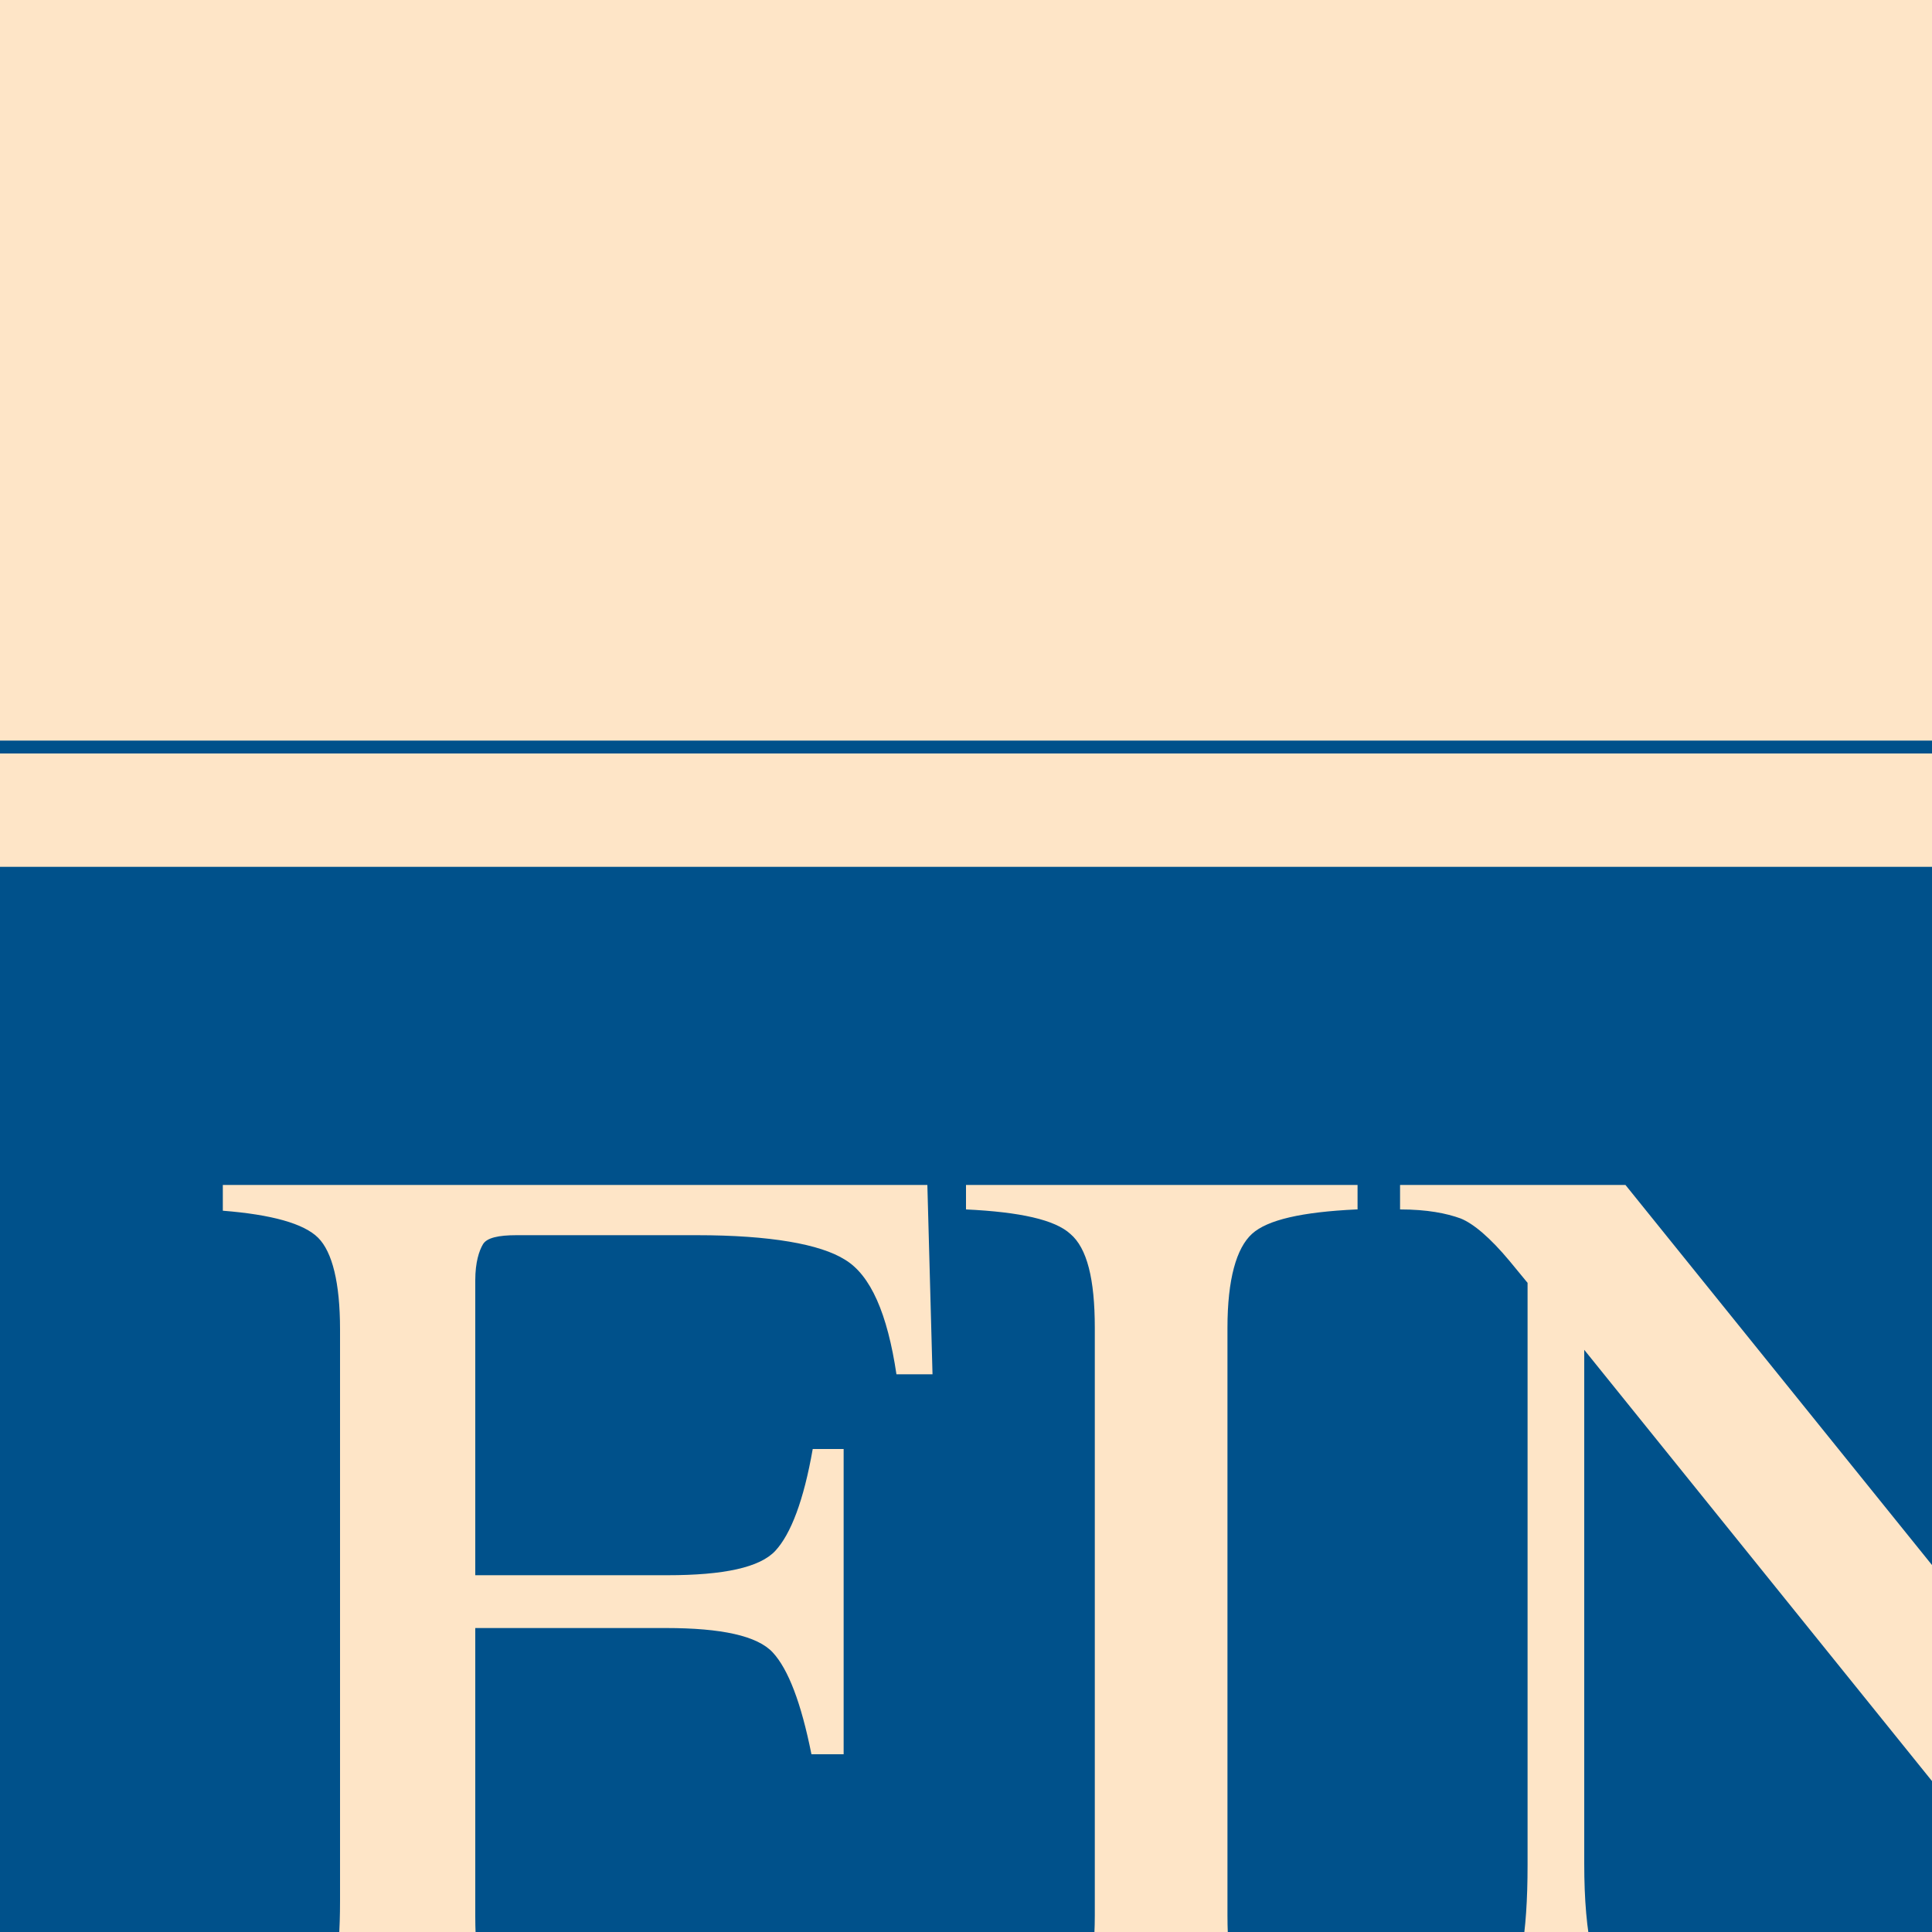 <?xml version="1.0" encoding="utf-8"?>
<!-- Generator: Adobe Illustrator 19.2.1, SVG Export Plug-In . SVG Version: 6.00 Build 0)  -->
<svg version="1.1" id="Ebene_1" xmlns="http://www.w3.org/2000/svg" xmlns:xlink="http://www.w3.org/1999/xlink" x="0px" y="0px"
	 viewBox="0 0 150 150" style="enable-background:new 0 0 150 150;" xml:space="preserve">
<style type="text/css">
	.st0{clip-path:url(#SVGID_2_);fill:#FEE5C7;}
	.st1{clip-path:url(#SVGID_2_);fill:#00518B;}
</style>
<g>
	<defs>
		<rect id="SVGID_1_" width="150" height="150"/>
	</defs>
	<clipPath id="SVGID_2_">
		<use xlink:href="#SVGID_1_"  style="overflow:visible;"/>
	</clipPath>
	<rect x="-54.6" y="-14.7" class="st0" width="346.3" height="231"/>
	<path class="st1" d="M-27.9,67.3v119.2h268.2V67.3H-27.9z M69.6,106.7c-0.7-4.7-2-7.7-4-8.9c-1.9-1.2-5.8-1.9-11.5-1.9H40.1
		c-1.4,0-2.3,0.2-2.6,0.7s-0.6,1.4-0.6,2.8v22.9h14.9c4.4,0,7.2-0.6,8.4-1.9c1.2-1.3,2.2-3.9,2.9-7.9h2.4v23.7H63
		c-0.8-4-1.8-6.6-3-7.9c-1.2-1.3-4-1.9-8.3-1.9H36.9v22.4c0,3.8,0.6,6.2,1.7,7.2c1.2,1,3.7,1.7,7.5,2v1.9H17.4V158
		c4-0.4,6.6-1.2,7.5-2.2c1-1,1.5-3.8,1.5-8.2v-44.4c0-3.6-0.6-6-1.7-7.1c-1.1-1.1-3.6-1.8-7.4-2.1V92h54.7l0.4,14.7H69.6z
		 M105.3,93.9c-4.2,0.2-6.9,0.8-8.1,1.9c-1.2,1.1-1.9,3.5-1.9,7.3v45.6c0,4,0.6,6.4,1.9,7.4c1.2,0.9,3.9,1.6,8.1,1.9v1.9H75V158
		c4.2-0.3,6.9-0.9,8.1-1.9c1.2-0.9,1.9-3.4,1.9-7.4v-45.6c0-3.8-0.6-6.2-1.9-7.3c-1.2-1.1-3.9-1.7-8.1-1.9V92h30.4V93.9z M180,93.9
		c-3.9,0.4-6.5,1.4-7.8,2.9c-1.3,1.5-2,4.9-2,10.3v54h-1.8l-45.4-56.3v39.9c0,5.6,0.8,9.3,2.5,11c1.1,1.1,3.5,1.9,7.2,2.3v1.9h-24.1
		V158c4.2-0.4,7-1.4,8.2-2.9c1.2-1.5,1.8-4.9,1.8-10.3V99.6l-1.4-1.7c-1.5-1.8-2.8-2.9-3.8-3.3c-1.1-0.4-2.6-0.7-4.7-0.7V92h17.5
		l39.6,49.1V107c0-5.6-0.8-9.3-2.5-11c-1.1-1.1-3.5-1.8-7.3-2.1V92H180V93.9z M269.5,195.2H-37.7V57.5h307.2V195.2z M-36.7,194.2
		h305.2V58.5H-36.7V194.2z"/>
</g>
</svg>
